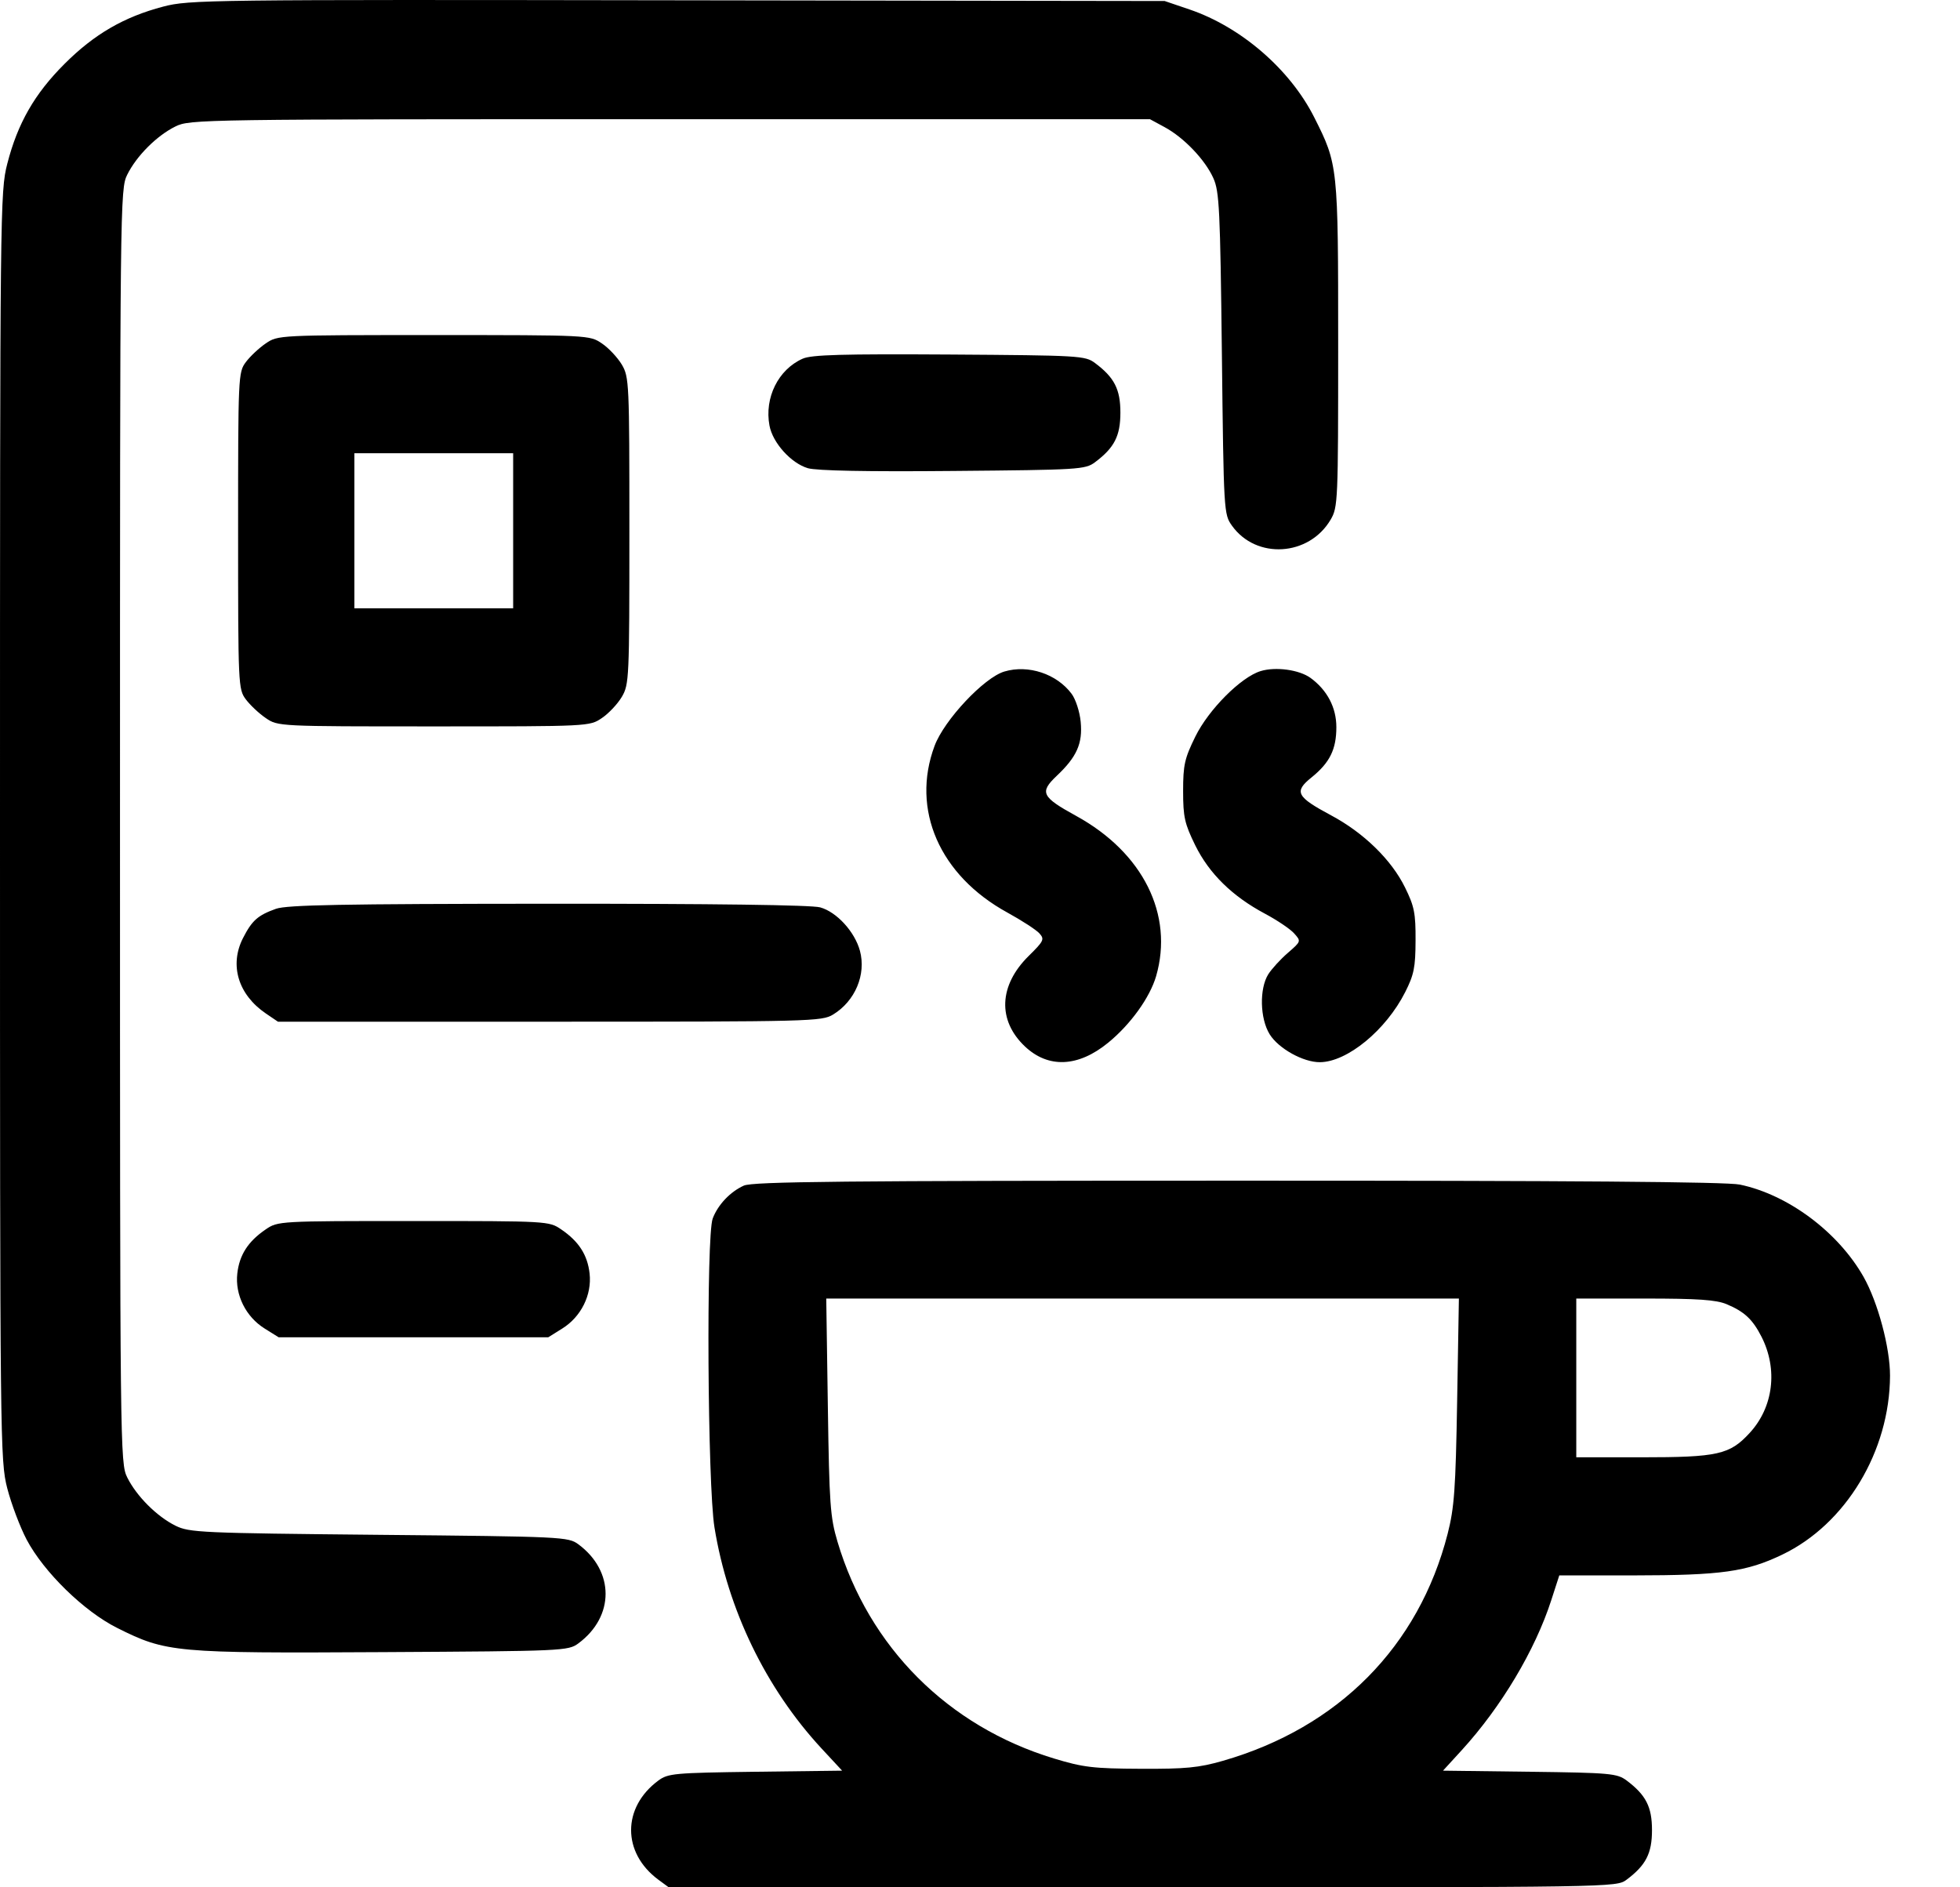 <svg width="27" height="26" viewBox="0 0 27 26" fill="none" xmlns="http://www.w3.org/2000/svg">
<path fill-rule="evenodd" clip-rule="evenodd" d="M2.248 0.091C1.707 0.233 1.297 0.472 0.89 0.879C0.476 1.292 0.243 1.699 0.1 2.257C0.002 2.64 0 2.852 0 11.38C0 19.908 0.002 20.119 0.1 20.503C0.156 20.719 0.276 21.037 0.367 21.21C0.604 21.658 1.158 22.199 1.615 22.427C2.291 22.766 2.409 22.776 5.272 22.76C7.77 22.746 7.827 22.743 7.968 22.639C8.467 22.269 8.467 21.645 7.968 21.275C7.827 21.172 7.762 21.168 5.221 21.144C2.764 21.12 2.608 21.113 2.417 21.018C2.159 20.89 1.881 20.611 1.753 20.354C1.654 20.155 1.653 20 1.653 11.38C1.653 2.759 1.654 2.604 1.753 2.406C1.881 2.148 2.159 1.869 2.417 1.742C2.615 1.644 2.758 1.642 9.23 1.642H15.841L16.044 1.752C16.31 1.896 16.601 2.201 16.715 2.455C16.797 2.638 16.809 2.884 16.832 4.871C16.857 7.058 16.859 7.085 16.971 7.242C17.305 7.71 18.032 7.665 18.33 7.159C18.431 6.987 18.434 6.909 18.434 4.744C18.434 2.284 18.432 2.267 18.104 1.616C17.77 0.954 17.095 0.371 16.385 0.13L16.044 0.014L9.331 0.004C2.855 -0.006 2.606 -0.003 2.248 0.091ZM3.661 4.731C3.568 4.794 3.445 4.91 3.386 4.989C3.282 5.129 3.28 5.18 3.28 7.312C3.28 9.443 3.282 9.494 3.386 9.634C3.445 9.713 3.568 9.829 3.661 9.892C3.829 10.007 3.833 10.007 5.975 10.007C8.118 10.007 8.122 10.007 8.291 9.892C8.385 9.829 8.508 9.698 8.566 9.6C8.667 9.428 8.67 9.349 8.67 7.312C8.67 5.274 8.667 5.195 8.566 5.023C8.508 4.926 8.385 4.794 8.291 4.731C8.122 4.617 8.118 4.616 5.975 4.616C3.833 4.616 3.829 4.617 3.661 4.731ZM11.058 4.941C10.721 5.09 10.528 5.479 10.6 5.863C10.644 6.101 10.898 6.382 11.129 6.45C11.251 6.485 11.942 6.499 13.129 6.488C14.869 6.473 14.949 6.468 15.084 6.368C15.351 6.168 15.434 6.006 15.434 5.684C15.434 5.363 15.351 5.2 15.084 5.001C14.949 4.9 14.873 4.896 13.078 4.884C11.605 4.875 11.18 4.887 11.058 4.941ZM7.069 7.312V8.38H5.975H4.882V7.312V6.244H5.975H7.069V7.312ZM13.836 9.251C13.557 9.333 13.006 9.92 12.874 10.276C12.547 11.153 12.943 12.06 13.878 12.572C14.076 12.681 14.274 12.809 14.318 12.858C14.391 12.939 14.38 12.963 14.171 13.169C13.759 13.575 13.739 14.057 14.119 14.416C14.441 14.72 14.853 14.702 15.265 14.365C15.574 14.113 15.84 13.742 15.926 13.448C16.171 12.601 15.746 11.747 14.828 11.242C14.347 10.978 14.317 10.916 14.557 10.688C14.833 10.428 14.916 10.242 14.887 9.944C14.874 9.806 14.818 9.633 14.762 9.558C14.557 9.283 14.165 9.153 13.836 9.251ZM17.366 9.245C17.095 9.327 16.649 9.775 16.466 10.148C16.319 10.447 16.298 10.537 16.298 10.897C16.298 11.256 16.319 11.347 16.465 11.645C16.657 12.035 16.976 12.348 17.427 12.588C17.592 12.676 17.772 12.797 17.826 12.857C17.925 12.967 17.925 12.967 17.741 13.127C17.639 13.215 17.518 13.348 17.471 13.422C17.347 13.62 17.356 14.031 17.49 14.248C17.612 14.445 17.954 14.635 18.183 14.633C18.559 14.63 19.092 14.192 19.357 13.668C19.478 13.429 19.499 13.326 19.5 12.956C19.502 12.581 19.483 12.485 19.355 12.226C19.169 11.846 18.786 11.472 18.336 11.232C17.858 10.976 17.822 10.907 18.068 10.709C18.319 10.506 18.409 10.323 18.409 10.017C18.409 9.746 18.282 9.506 18.053 9.339C17.897 9.226 17.572 9.182 17.366 9.245ZM3.801 12.52C3.55 12.61 3.472 12.68 3.347 12.924C3.158 13.295 3.281 13.702 3.661 13.961L3.829 14.075L7.572 14.075C11.192 14.075 11.32 14.071 11.477 13.976C11.78 13.791 11.934 13.425 11.846 13.098C11.775 12.836 11.526 12.563 11.298 12.5C11.179 12.467 9.819 12.449 7.552 12.45C4.707 12.452 3.954 12.466 3.801 12.52ZM10.247 16.333C10.06 16.417 9.89 16.596 9.818 16.786C9.727 17.025 9.747 20.453 9.842 21.041C10.027 22.177 10.55 23.258 11.316 24.086L11.601 24.393L10.406 24.408C9.287 24.423 9.203 24.43 9.068 24.53C8.569 24.9 8.569 25.524 9.068 25.894L9.212 26H15.739C22.252 26 22.266 26 22.407 25.895C22.673 25.696 22.757 25.533 22.757 25.212C22.757 24.89 22.673 24.728 22.407 24.528C22.276 24.431 22.186 24.422 21.072 24.408L19.878 24.393L20.137 24.11C20.681 23.514 21.147 22.733 21.369 22.046L21.48 21.703L22.5 21.703C23.714 21.702 24.058 21.654 24.553 21.416C25.428 20.996 26.032 19.992 26.036 18.952C26.037 18.567 25.869 17.94 25.672 17.591C25.321 16.972 24.632 16.458 23.967 16.319C23.785 16.281 21.634 16.264 17.051 16.265C11.611 16.265 10.372 16.278 10.247 16.333ZM3.661 16.936C3.418 17.101 3.298 17.287 3.269 17.544C3.236 17.838 3.386 18.141 3.647 18.303L3.839 18.423H5.696H7.552L7.744 18.303C8.005 18.141 8.155 17.838 8.122 17.544C8.093 17.287 7.973 17.101 7.73 16.936C7.563 16.822 7.547 16.821 5.696 16.821C3.844 16.821 3.828 16.822 3.661 16.936ZM20.073 19.3C20.052 20.517 20.034 20.769 19.942 21.13C19.544 22.682 18.438 23.799 16.847 24.257C16.514 24.353 16.332 24.37 15.713 24.367C15.062 24.364 14.923 24.348 14.518 24.225C13.059 23.782 11.97 22.692 11.537 21.239C11.436 20.9 11.424 20.722 11.404 19.376L11.382 17.889H15.74H20.097L20.073 19.3ZM23.786 17.967C24.029 18.069 24.143 18.175 24.265 18.414C24.494 18.863 24.43 19.386 24.102 19.741C23.828 20.039 23.665 20.076 22.611 20.076H21.714V18.982V17.889H22.657C23.39 17.889 23.64 17.906 23.786 17.967Z" fill="black"/>
</svg>
